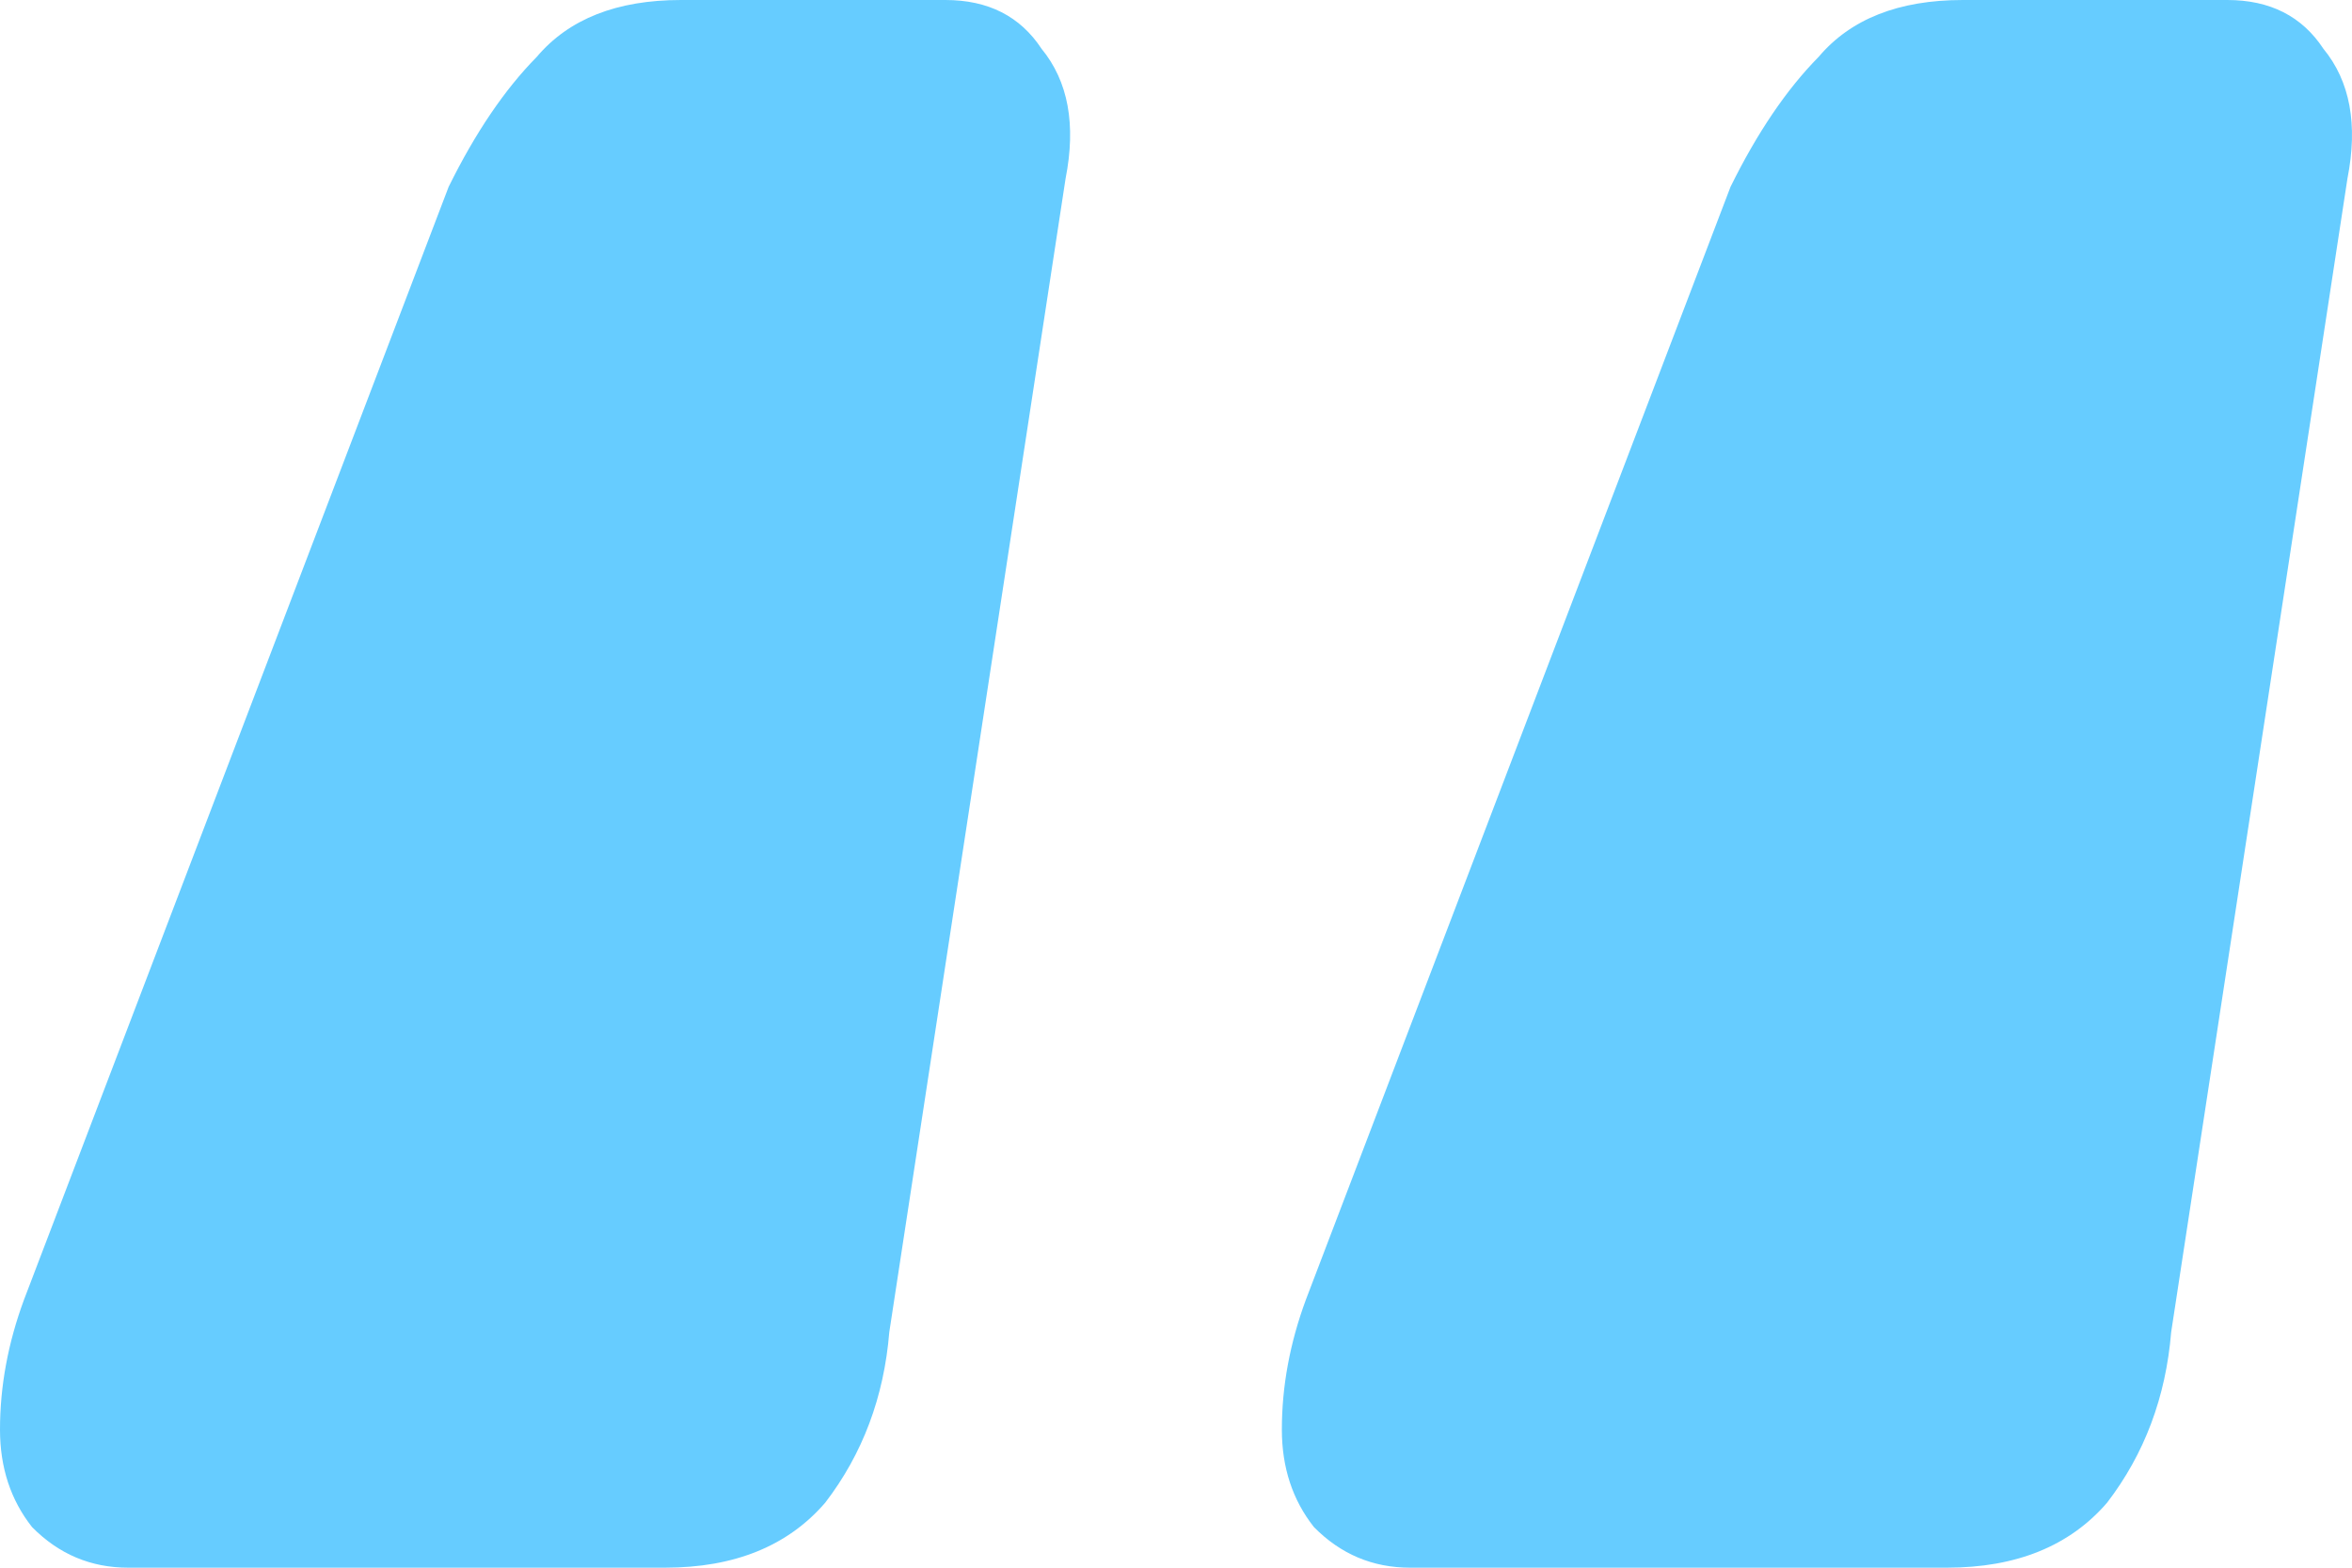 <?xml version="1.0" encoding="UTF-8"?> <svg xmlns="http://www.w3.org/2000/svg" width="120" height="80" viewBox="0 0 120 80" fill="none"> <path d="M71.942 80C70.034 80 68.399 79.309 67.037 77.927C65.947 76.546 65.401 74.888 65.401 72.953C65.401 70.743 65.81 68.532 66.628 66.321L88.292 9.534C89.654 6.77 91.153 4.56 92.788 2.902C94.423 0.967 96.876 0 100.146 0H113.635C115.815 0 117.45 0.829 118.54 2.487C119.903 4.145 120.311 6.356 119.766 9.119L110.774 67.979C110.501 71.295 109.411 74.197 107.504 76.684C105.596 78.895 102.871 80 99.329 80H71.942ZM6.54 80C4.633 80 2.998 79.309 1.635 77.927C0.545 76.546 0 74.888 0 72.953C0 70.743 0.409 68.532 1.226 66.321L22.89 9.534C24.253 6.77 25.752 4.56 27.387 2.902C29.022 0.967 31.474 0 34.745 0H48.234C50.414 0 52.049 0.829 53.139 2.487C54.501 4.145 54.91 6.356 54.365 9.119L45.372 67.979C45.1 71.295 44.01 74.197 42.102 76.684C40.195 78.895 37.47 80 33.927 80H6.54Z" fill="#66CCFF"></path> </svg> 